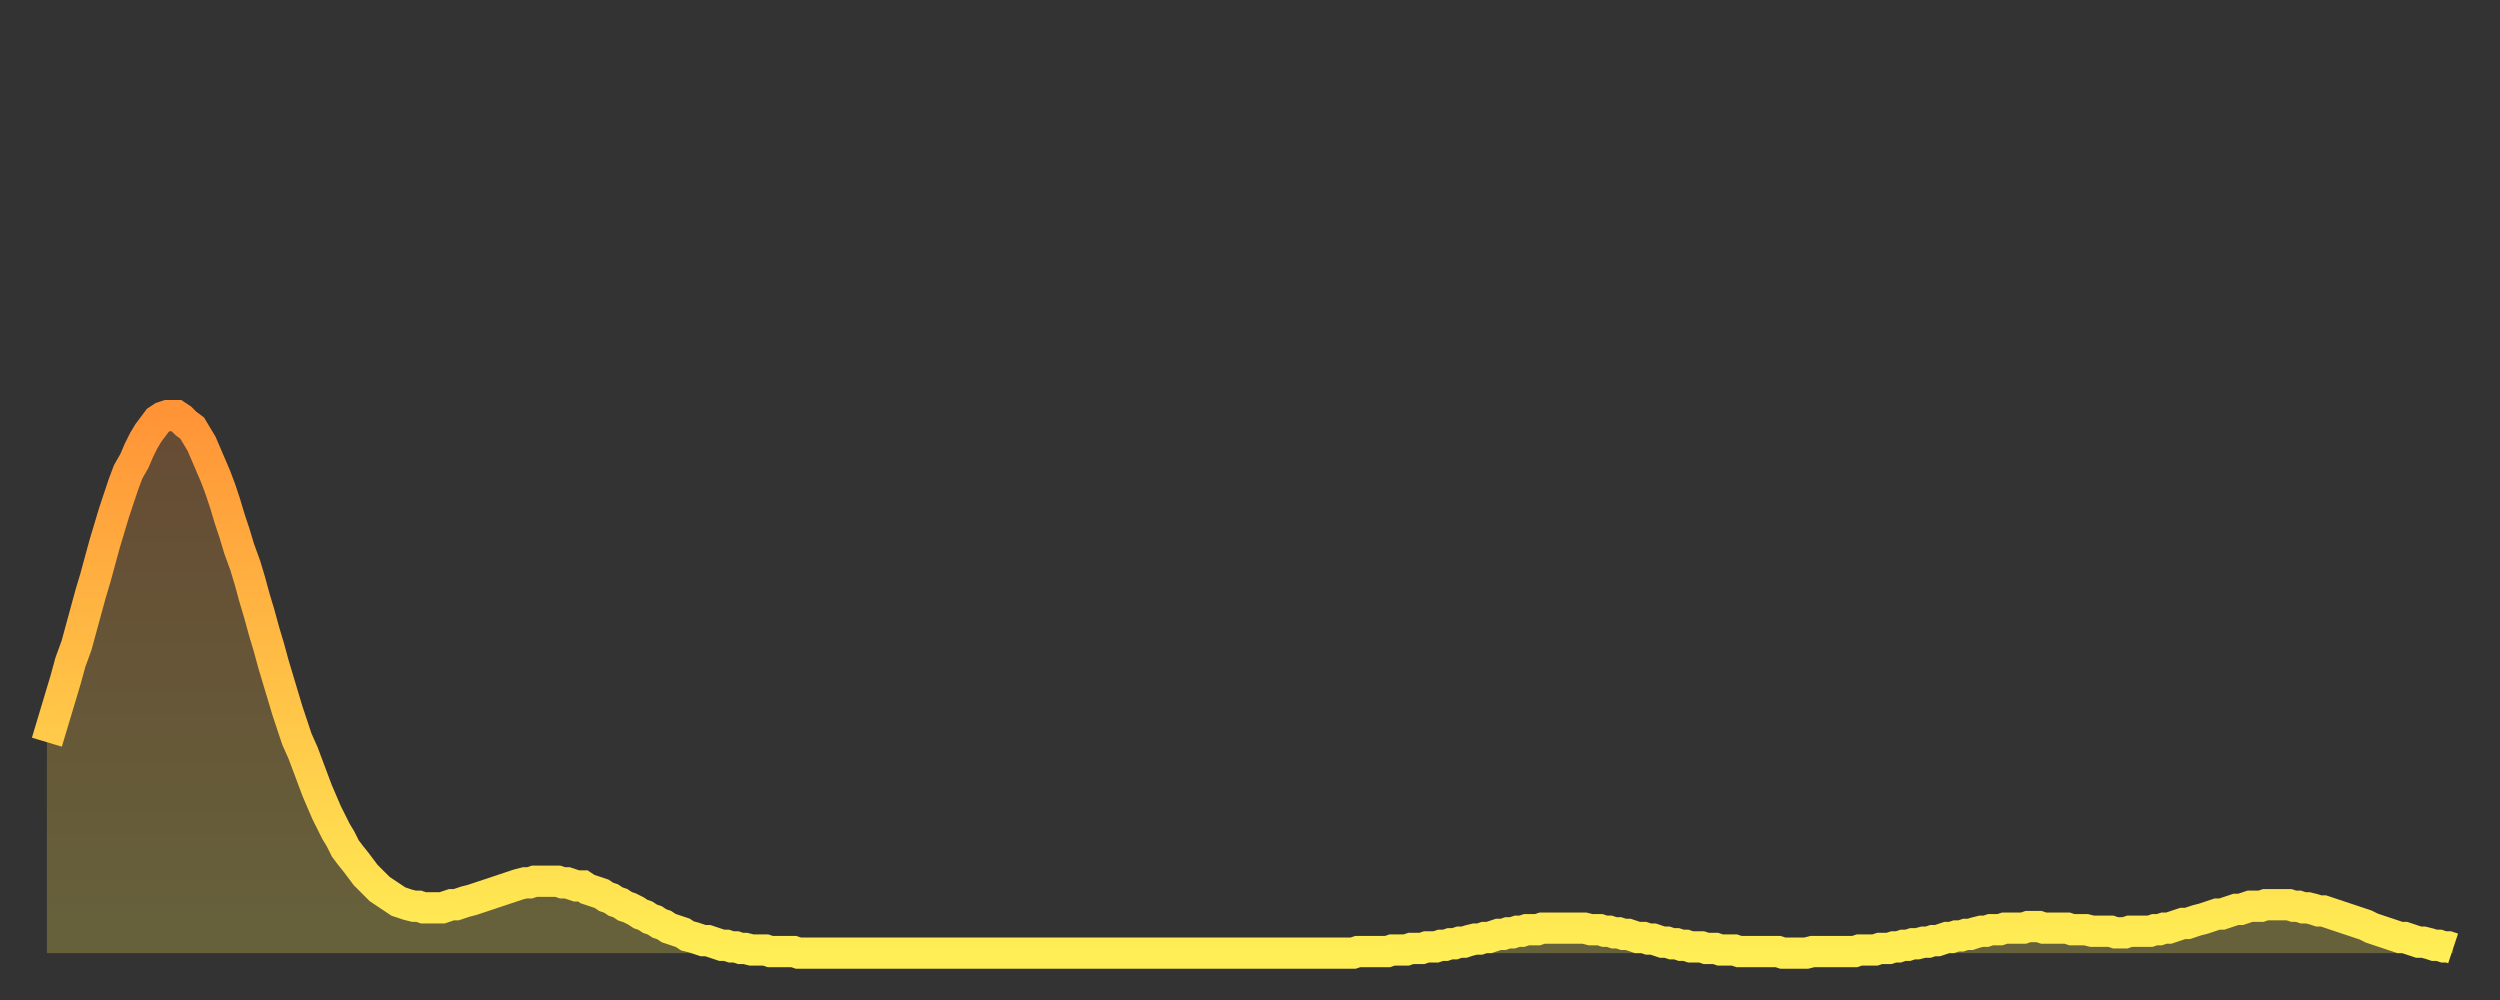 <?xml version="1.0" encoding="utf-8" ?>
<svg baseProfile="full" height="64" version="1.1" width="160" xmlns="http://www.w3.org/2000/svg" xmlns:ev="http://www.w3.org/2001/xml-events" xmlns:xlink="http://www.w3.org/1999/xlink"><rect width="100%" height="100%" fill="#333333" stroke="none"/><defs><linearGradient id="id190612" x1="0" x2="0" y1="0" y2="1"><stop offset="0%" stop-color="#ff9437" /><stop offset="50%" stop-color="#ffc146" /><stop offset="100%" stop-color="#ffee55" /></linearGradient></defs><g transform="translate(3,3)"><g><path d="M 0.0 44.5 0.3 43.5 0.6 42.5 0.9 41.5 1.2 40.5 1.5 39.4 1.9 38.3 2.2 37.2 2.5 36.1 2.8 35.0 3.1 34.0 3.4 32.9 3.7 31.8 4.0 30.8 4.3 29.8 4.6 28.9 4.9 28.0 5.2 27.2 5.6 26.5 5.9 25.8 6.2 25.2 6.5 24.7 6.8 24.3 7.1 23.9 7.4 23.7 7.7 23.6 8.0 23.6 8.3 23.6 8.6 23.8 8.9 24.1 9.3 24.4 9.6 24.9 9.9 25.4 10.2 26.1 10.5 26.8 10.8 27.5 11.1 28.3 11.4 29.2 11.7 30.2 12.0 31.1 12.3 32.1 12.7 33.2 13.0 34.2 13.3 35.3 13.6 36.3 13.9 37.4 14.2 38.4 14.5 39.5 14.8 40.5 15.1 41.5 15.4 42.5 15.7 43.4 16.0 44.3 16.4 45.2 16.7 46.0 17.0 46.8 17.3 47.6 17.6 48.3 17.9 49.0 18.2 49.6 18.5 50.2 18.8 50.7 19.1 51.3 19.4 51.7 19.8 52.2 20.1 52.6 20.4 53.0 20.7 53.3 21.0 53.6 21.3 53.9 21.6 54.1 21.9 54.3 22.2 54.5 22.5 54.7 22.8 54.8 23.1 54.9 23.5 55.0 23.8 55.0 24.1 55.1 24.4 55.1 24.7 55.1 25.0 55.1 25.3 55.1 25.6 55.0 25.9 54.9 26.2 54.9 26.5 54.8 26.8 54.7 27.2 54.6 27.5 54.5 27.8 54.4 28.1 54.3 28.4 54.2 28.7 54.1 29.0 54.0 29.3 53.9 29.6 53.8 29.9 53.7 30.2 53.6 30.6 53.5 30.9 53.5 31.2 53.4 31.5 53.4 31.8 53.4 32.1 53.4 32.4 53.4 32.7 53.4 33.0 53.5 33.3 53.5 33.6 53.6 33.9 53.7 34.3 53.7 34.6 53.9 34.9 54.0 35.2 54.1 35.5 54.2 35.8 54.4 36.1 54.5 36.4 54.7 36.7 54.8 37.0 55.0 37.3 55.1 37.7 55.3 38.0 55.5 38.3 55.6 38.6 55.8 38.9 55.9 39.2 56.1 39.5 56.2 39.8 56.4 40.1 56.5 40.4 56.6 40.7 56.7 41.0 56.9 41.4 57.0 41.7 57.1 42.0 57.2 42.3 57.2 42.6 57.3 42.9 57.4 43.2 57.5 43.5 57.5 43.8 57.6 44.1 57.6 44.4 57.7 44.7 57.7 45.1 57.8 45.4 57.8 45.7 57.8 46.0 57.8 46.3 57.9 46.6 57.9 46.9 57.9 47.2 57.9 47.5 57.9 47.8 57.9 48.1 58.0 48.5 58.0 48.8 58.0 49.1 58.0 49.4 58.0 49.7 58.0 50.0 58.0 50.3 58.0 50.6 58.0 50.9 58.0 51.2 58.0 51.5 58.0 51.8 58.0 52.2 58.0 52.5 58.0 52.8 58.0 53.1 58.0 53.4 58.0 53.7 58.0 54.0 58.0 54.3 58.0 54.6 58.0 54.9 58.0 55.2 58.0 55.6 58.0 55.9 58.0 56.2 58.0 56.5 58.0 56.8 58.0 57.1 58.0 57.4 58.0 57.7 58.0 58.0 58.0 58.3 58.0 58.6 58.0 58.9 58.0 59.3 58.0 59.6 58.0 59.9 58.0 60.2 58.0 60.5 58.0 60.8 58.0 61.1 58.0 61.4 58.0 61.7 58.0 62.0 58.0 62.3 58.0 62.6 58.0 63.0 58.0 63.3 58.0 63.6 58.0 63.9 58.0 64.2 58.0 64.5 58.0 64.8 58.0 65.1 58.0 65.4 58.0 65.7 58.0 66.0 58.0 66.4 58.0 66.7 58.0 67.0 58.0 67.3 58.0 67.6 58.0 67.9 58.0 68.2 58.0 68.5 58.0 68.8 58.0 69.1 58.0 69.4 58.0 69.7 58.0 70.1 58.0 70.4 58.0 70.7 58.0 71.0 58.0 71.3 58.0 71.6 58.0 71.9 58.0 72.2 58.0 72.5 58.0 72.8 58.0 73.1 58.0 73.5 58.0 73.8 58.0 74.1 58.0 74.4 58.0 74.7 58.0 75.0 58.0 75.3 58.0 75.6 58.0 75.9 58.0 76.2 58.0 76.5 58.0 76.8 58.0 77.2 58.0 77.5 58.0 77.8 58.0 78.1 58.0 78.4 58.0 78.7 58.0 79.0 58.0 79.3 58.0 79.6 58.0 79.9 58.0 80.2 58.0 80.5 58.0 80.9 58.0 81.2 58.0 81.5 58.0 81.8 58.0 82.1 58.0 82.4 58.0 82.7 58.0 83.0 58.0 83.3 58.0 83.6 58.0 83.9 57.9 84.3 57.9 84.6 57.9 84.9 57.9 85.2 57.9 85.5 57.9 85.8 57.9 86.1 57.8 86.4 57.8 86.7 57.8 87.0 57.8 87.3 57.7 87.6 57.7 88.0 57.7 88.3 57.6 88.6 57.6 88.9 57.6 89.2 57.5 89.5 57.5 89.8 57.4 90.1 57.4 90.4 57.3 90.7 57.3 91.0 57.2 91.4 57.1 91.7 57.1 92.0 57.0 92.3 57.0 92.6 56.9 92.9 56.8 93.2 56.8 93.5 56.7 93.8 56.7 94.1 56.6 94.4 56.6 94.7 56.5 95.1 56.5 95.4 56.5 95.7 56.4 96.0 56.4 96.3 56.4 96.6 56.4 96.9 56.4 97.2 56.4 97.5 56.4 97.8 56.4 98.1 56.4 98.4 56.4 98.8 56.5 99.1 56.5 99.4 56.5 99.7 56.6 100.0 56.6 100.3 56.7 100.6 56.7 100.9 56.8 101.2 56.8 101.5 56.9 101.8 57.0 102.2 57.0 102.5 57.1 102.8 57.1 103.1 57.2 103.4 57.3 103.7 57.3 104.0 57.4 104.3 57.4 104.6 57.5 104.9 57.5 105.2 57.6 105.5 57.6 105.9 57.6 106.2 57.7 106.5 57.7 106.8 57.7 107.1 57.8 107.4 57.8 107.7 57.8 108.0 57.8 108.3 57.9 108.6 57.9 108.9 57.9 109.3 57.9 109.6 57.9 109.9 57.9 110.2 57.9 110.5 57.9 110.8 57.9 111.1 58.0 111.4 58.0 111.7 58.0 112.0 58.0 112.3 58.0 112.6 58.0 113.0 57.9 113.3 57.9 113.6 57.9 113.9 57.9 114.2 57.9 114.5 57.9 114.8 57.9 115.1 57.9 115.4 57.9 115.7 57.9 116.0 57.8 116.3 57.8 116.7 57.8 117.0 57.8 117.3 57.7 117.6 57.7 117.9 57.7 118.2 57.6 118.5 57.6 118.8 57.5 119.1 57.5 119.4 57.4 119.7 57.4 120.1 57.3 120.4 57.3 120.7 57.2 121.0 57.2 121.3 57.1 121.6 57.0 121.9 57.0 122.2 56.9 122.5 56.9 122.8 56.8 123.1 56.8 123.4 56.7 123.8 56.6 124.1 56.6 124.4 56.5 124.7 56.5 125.0 56.5 125.3 56.4 125.6 56.4 125.9 56.4 126.2 56.4 126.5 56.4 126.8 56.3 127.2 56.3 127.5 56.3 127.8 56.4 128.1 56.4 128.4 56.4 128.7 56.4 129.0 56.4 129.3 56.4 129.6 56.5 129.9 56.5 130.2 56.5 130.5 56.5 130.9 56.6 131.2 56.6 131.5 56.6 131.8 56.6 132.1 56.6 132.4 56.7 132.7 56.7 133.0 56.7 133.3 56.6 133.6 56.6 133.9 56.6 134.2 56.6 134.6 56.6 134.9 56.5 135.2 56.5 135.5 56.4 135.8 56.4 136.1 56.3 136.4 56.2 136.7 56.1 137.0 56.1 137.3 56.0 137.6 55.9 138.0 55.8 138.3 55.7 138.6 55.6 138.9 55.5 139.2 55.5 139.5 55.4 139.8 55.3 140.1 55.2 140.4 55.2 140.7 55.1 141.0 55.0 141.3 55.0 141.7 55.0 142.0 54.9 142.3 54.9 142.6 54.9 142.9 54.9 143.2 54.9 143.5 54.9 143.8 55.0 144.1 55.0 144.4 55.1 144.7 55.1 145.1 55.2 145.4 55.3 145.7 55.3 146.0 55.4 146.3 55.5 146.6 55.6 146.9 55.7 147.2 55.8 147.5 55.9 147.8 56.0 148.1 56.1 148.4 56.2 148.8 56.4 149.1 56.5 149.4 56.6 149.7 56.7 150.0 56.8 150.3 56.9 150.6 57.0 150.9 57.0 151.2 57.1 151.5 57.2 151.8 57.3 152.1 57.3 152.5 57.4 152.8 57.5 153.1 57.5 153.4 57.6 153.7 57.6 154.0 57.7" fill="none" id="graph-curve" opacity="1" stroke="url(#id190612)" stroke-width="2" /><path d="M 0 58 L 0.0 44.5 0.3 43.5 0.6 42.5 0.9 41.5 1.2 40.5 1.5 39.4 1.9 38.3 2.2 37.2 2.5 36.1 2.8 35.0 3.1 34.0 3.4 32.9 3.7 31.8 4.0 30.8 4.3 29.8 4.6 28.9 4.9 28.0 5.2 27.2 5.6 26.5 5.9 25.8 6.2 25.2 6.5 24.7 6.8 24.3 7.1 23.9 7.4 23.7 7.7 23.6 8.0 23.6 8.3 23.6 8.6 23.8 8.9 24.1 9.3 24.4 9.6 24.9 9.9 25.4 10.2 26.1 10.5 26.8 10.8 27.5 11.1 28.3 11.4 29.2 11.7 30.2 12.0 31.1 12.3 32.1 12.7 33.2 13.0 34.2 13.3 35.3 13.6 36.3 13.9 37.4 14.2 38.4 14.5 39.5 14.8 40.5 15.1 41.5 15.4 42.5 15.7 43.4 16.0 44.3 16.4 45.2 16.7 46.0 17.0 46.8 17.3 47.6 17.6 48.3 17.9 49.0 18.2 49.6 18.5 50.2 18.8 50.7 19.1 51.3 19.4 51.7 19.8 52.2 20.1 52.6 20.4 53.0 20.7 53.3 21.0 53.6 21.3 53.9 21.6 54.1 21.9 54.3 22.2 54.5 22.5 54.7 22.8 54.8 23.1 54.9 23.5 55.0 23.8 55.0 24.1 55.1 24.4 55.1 24.7 55.1 25.0 55.1 25.3 55.1 25.6 55.0 25.9 54.9 26.2 54.9 26.5 54.8 26.8 54.7 27.2 54.6 27.5 54.5 27.8 54.4 28.1 54.3 28.4 54.2 28.7 54.1 29.0 54.0 29.3 53.9 29.6 53.8 29.9 53.7 30.2 53.6 30.6 53.5 30.9 53.5 31.2 53.4 31.5 53.4 31.8 53.4 32.1 53.4 32.4 53.4 32.7 53.4 33.0 53.5 33.3 53.5 33.6 53.6 33.9 53.7 34.3 53.7 34.6 53.9 34.9 54.0 35.2 54.1 35.5 54.2 35.8 54.4 36.1 54.5 36.4 54.7 36.7 54.8 37.0 55.0 37.3 55.1 37.7 55.3 38.0 55.5 38.3 55.6 38.6 55.8 38.9 55.9 39.2 56.1 39.5 56.2 39.8 56.4 40.1 56.5 40.4 56.6 40.7 56.7 41.0 56.9 41.4 57.0 41.7 57.1 42.0 57.2 42.3 57.2 42.6 57.3 42.9 57.4 43.2 57.5 43.5 57.5 43.8 57.6 44.1 57.6 44.4 57.7 44.7 57.7 45.1 57.8 45.4 57.8 45.7 57.8 46.0 57.8 46.3 57.9 46.6 57.9 46.9 57.9 47.2 57.9 47.5 57.9 47.8 57.9 48.1 58.0 48.5 58.0 48.8 58.0 49.1 58.0 49.4 58.0 49.7 58.0 50.0 58.0 50.3 58.0 50.6 58.0 50.9 58.0 51.2 58.0 51.5 58.0 51.8 58.0 52.2 58.0 52.5 58.0 52.8 58.0 53.1 58.0 53.4 58.0 53.7 58.0 54.0 58.0 54.3 58.0 54.6 58.0 54.9 58.0 55.2 58.0 55.6 58.0 55.9 58.0 56.2 58.0 56.5 58.0 56.8 58.0 57.1 58.0 57.4 58.0 57.7 58.0 58.0 58.0 58.3 58.0 58.6 58.0 58.9 58.0 59.3 58.0 59.6 58.0 59.9 58.0 60.2 58.0 60.5 58.0 60.8 58.0 61.1 58.0 61.4 58.0 61.7 58.0 62.0 58.0 62.3 58.0 62.6 58.0 63.0 58.0 63.3 58.0 63.6 58.0 63.9 58.0 64.2 58.0 64.5 58.0 64.8 58.0 65.1 58.0 65.4 58.0 65.7 58.0 66.0 58.0 66.4 58.0 66.7 58.0 67.0 58.0 67.3 58.0 67.6 58.0 67.9 58.0 68.2 58.0 68.5 58.0 68.8 58.0 69.1 58.0 69.4 58.0 69.7 58.0 70.1 58.0 70.4 58.0 70.7 58.0 71.0 58.0 71.3 58.0 71.6 58.0 71.9 58.0 72.2 58.0 72.5 58.0 72.8 58.0 73.1 58.0 73.5 58.0 73.8 58.0 74.1 58.0 74.4 58.0 74.7 58.0 75.0 58.0 75.3 58.0 75.6 58.0 75.9 58.0 76.2 58.0 76.5 58.0 76.8 58.0 77.2 58.0 77.5 58.0 77.8 58.0 78.1 58.0 78.4 58.0 78.7 58.0 79.0 58.0 79.3 58.0 79.6 58.0 79.9 58.0 80.2 58.0 80.5 58.0 80.9 58.0 81.2 58.0 81.5 58.0 81.8 58.0 82.1 58.0 82.4 58.0 82.7 58.0 83.0 58.0 83.3 58.0 83.6 58.0 83.9 57.9 84.3 57.9 84.6 57.9 84.9 57.9 85.2 57.9 85.5 57.9 85.8 57.9 86.1 57.8 86.4 57.8 86.7 57.8 87.0 57.8 87.3 57.7 87.6 57.7 88.0 57.7 88.3 57.6 88.6 57.6 88.9 57.6 89.2 57.5 89.5 57.5 89.8 57.4 90.1 57.4 90.4 57.3 90.7 57.3 91.0 57.2 91.4 57.1 91.7 57.1 92.0 57.0 92.3 57.0 92.6 56.9 92.9 56.8 93.2 56.8 93.5 56.7 93.8 56.7 94.1 56.6 94.4 56.6 94.7 56.5 95.1 56.5 95.4 56.5 95.7 56.4 96.0 56.4 96.3 56.4 96.6 56.4 96.9 56.4 97.2 56.4 97.5 56.4 97.8 56.4 98.1 56.4 98.4 56.4 98.8 56.5 99.1 56.5 99.4 56.5 99.7 56.6 100.0 56.6 100.3 56.7 100.6 56.7 100.9 56.8 101.2 56.8 101.5 56.9 101.8 57.0 102.2 57.0 102.5 57.1 102.8 57.1 103.1 57.2 103.4 57.3 103.7 57.3 104.0 57.4 104.3 57.4 104.6 57.5 104.9 57.5 105.2 57.6 105.5 57.6 105.9 57.6 106.2 57.7 106.5 57.7 106.8 57.7 107.1 57.8 107.4 57.8 107.7 57.8 108.0 57.8 108.3 57.9 108.6 57.9 108.9 57.9 109.3 57.9 109.6 57.9 109.9 57.9 110.2 57.9 110.5 57.9 110.8 57.9 111.1 58.0 111.4 58.0 111.7 58.0 112.0 58.0 112.3 58.0 112.6 58.0 113.0 57.9 113.3 57.9 113.6 57.9 113.9 57.9 114.2 57.9 114.5 57.9 114.8 57.9 115.1 57.9 115.4 57.9 115.7 57.9 116.0 57.8 116.3 57.8 116.7 57.8 117.0 57.8 117.3 57.7 117.6 57.7 117.9 57.7 118.2 57.6 118.5 57.6 118.8 57.5 119.1 57.5 119.4 57.4 119.7 57.4 120.1 57.3 120.4 57.3 120.7 57.2 121.0 57.2 121.3 57.1 121.6 57.0 121.9 57.0 122.2 56.9 122.5 56.9 122.8 56.8 123.1 56.8 123.4 56.7 123.8 56.6 124.1 56.6 124.4 56.5 124.7 56.5 125.0 56.5 125.3 56.4 125.6 56.4 125.9 56.4 126.2 56.4 126.5 56.4 126.8 56.3 127.2 56.3 127.5 56.3 127.8 56.4 128.1 56.4 128.4 56.4 128.7 56.4 129.0 56.4 129.3 56.4 129.6 56.5 129.9 56.5 130.2 56.5 130.5 56.5 130.9 56.6 131.2 56.6 131.5 56.6 131.8 56.6 132.1 56.6 132.4 56.7 132.7 56.7 133.0 56.7 133.3 56.6 133.6 56.6 133.9 56.6 134.2 56.6 134.6 56.6 134.9 56.5 135.2 56.5 135.5 56.4 135.8 56.4 136.1 56.3 136.4 56.2 136.7 56.1 137.0 56.1 137.3 56.0 137.6 55.9 138.0 55.8 138.3 55.7 138.6 55.6 138.9 55.5 139.2 55.5 139.5 55.4 139.8 55.3 140.1 55.2 140.4 55.2 140.7 55.1 141.0 55.0 141.3 55.0 141.7 55.0 142.0 54.9 142.3 54.9 142.6 54.9 142.9 54.9 143.2 54.9 143.5 54.9 143.8 55.0 144.1 55.0 144.4 55.1 144.7 55.1 145.1 55.2 145.4 55.3 145.7 55.3 146.0 55.4 146.3 55.5 146.6 55.6 146.9 55.7 147.2 55.8 147.5 55.9 147.8 56.0 148.1 56.1 148.4 56.2 148.8 56.4 149.1 56.5 149.4 56.6 149.7 56.7 150.0 56.8 150.3 56.9 150.6 57.0 150.9 57.0 151.2 57.1 151.5 57.2 151.8 57.3 152.1 57.3 152.5 57.4 152.8 57.5 153.1 57.5 153.4 57.6 153.7 57.6 154.0 57.7 154 58" fill="url(#id190612)" fill-opacity=".25" id="graph-shadow" /></g></g></svg>